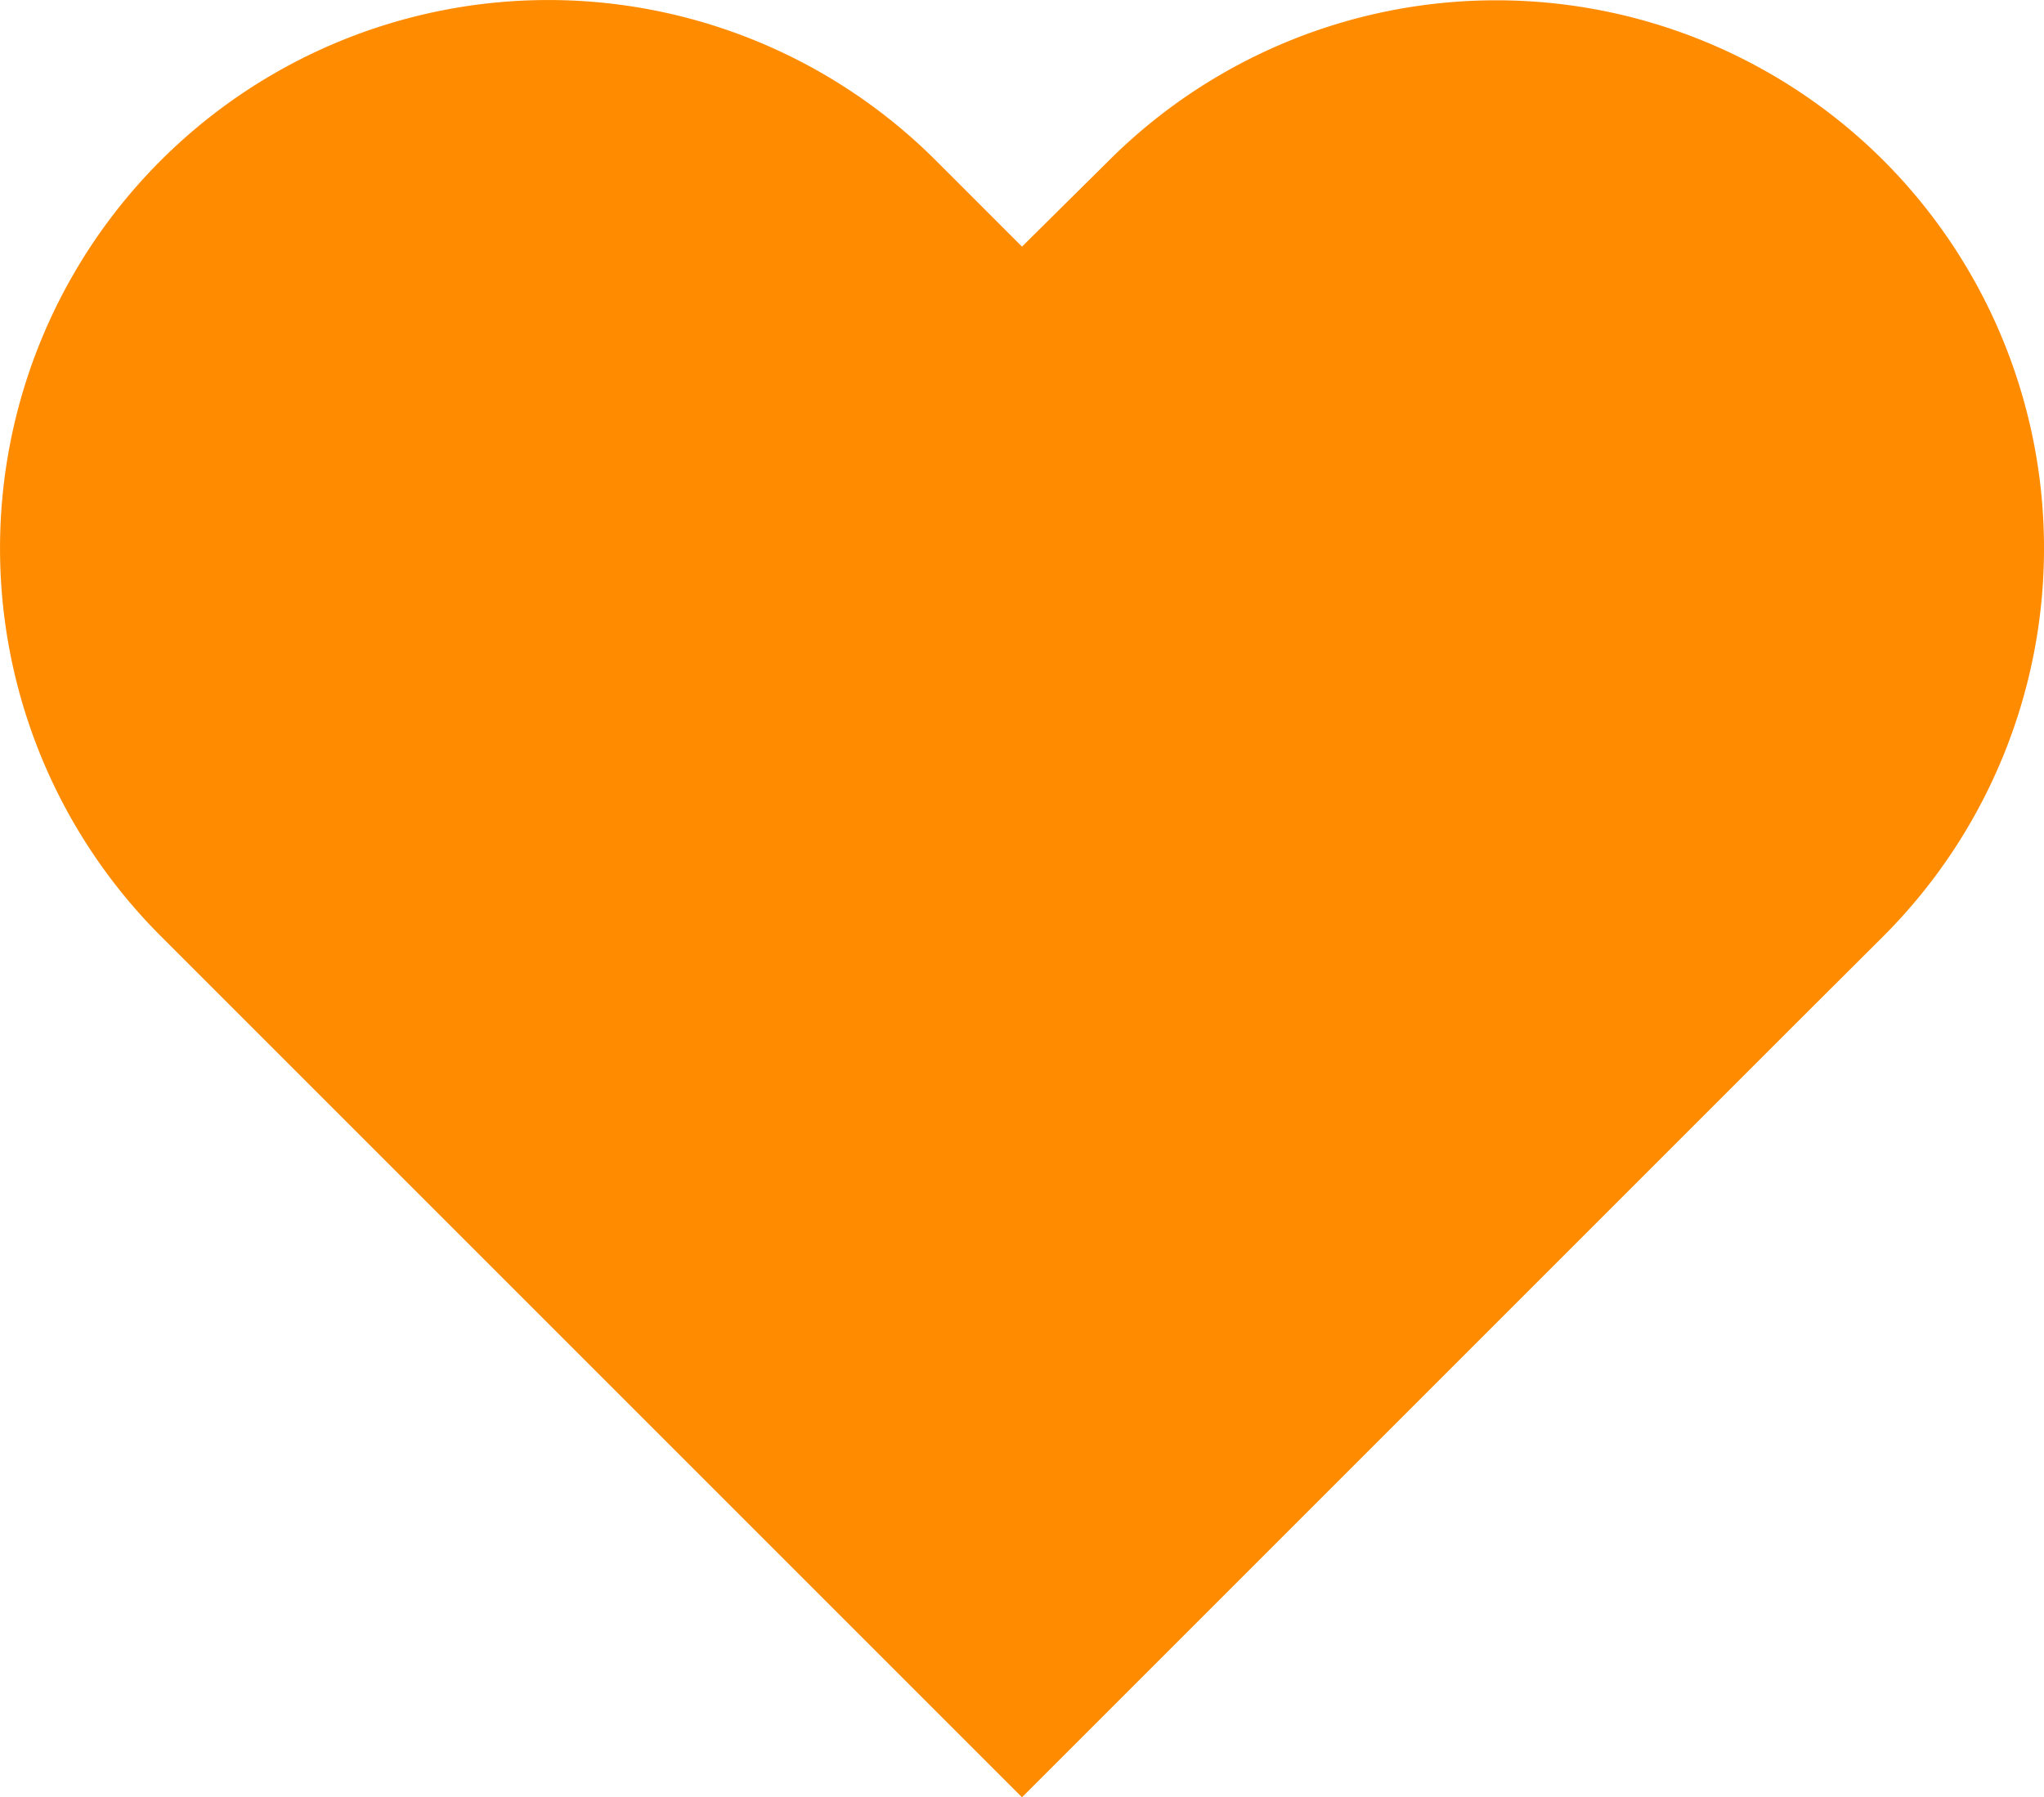 <?xml version="1.0" encoding="UTF-8"?> <svg xmlns="http://www.w3.org/2000/svg" id="Layer_1" data-name="Layer 1" viewBox="0 0 75.58 66.46"> <defs> <style>.cls-1{fill:#ff8b00;}</style> </defs> <path class="cls-1" d="M69.65,5.94A20.27,20.27,0,0,0,41,5.94L37.79,9.12,34.61,5.94a20.27,20.27,0,0,0-28.67,0h0a20.27,20.27,0,0,0,0,28.67l3.18,3.18L37.79,66.46,66.46,37.79l3.19-3.18A20.29,20.29,0,0,0,69.65,5.94Z"></path> </svg> 
